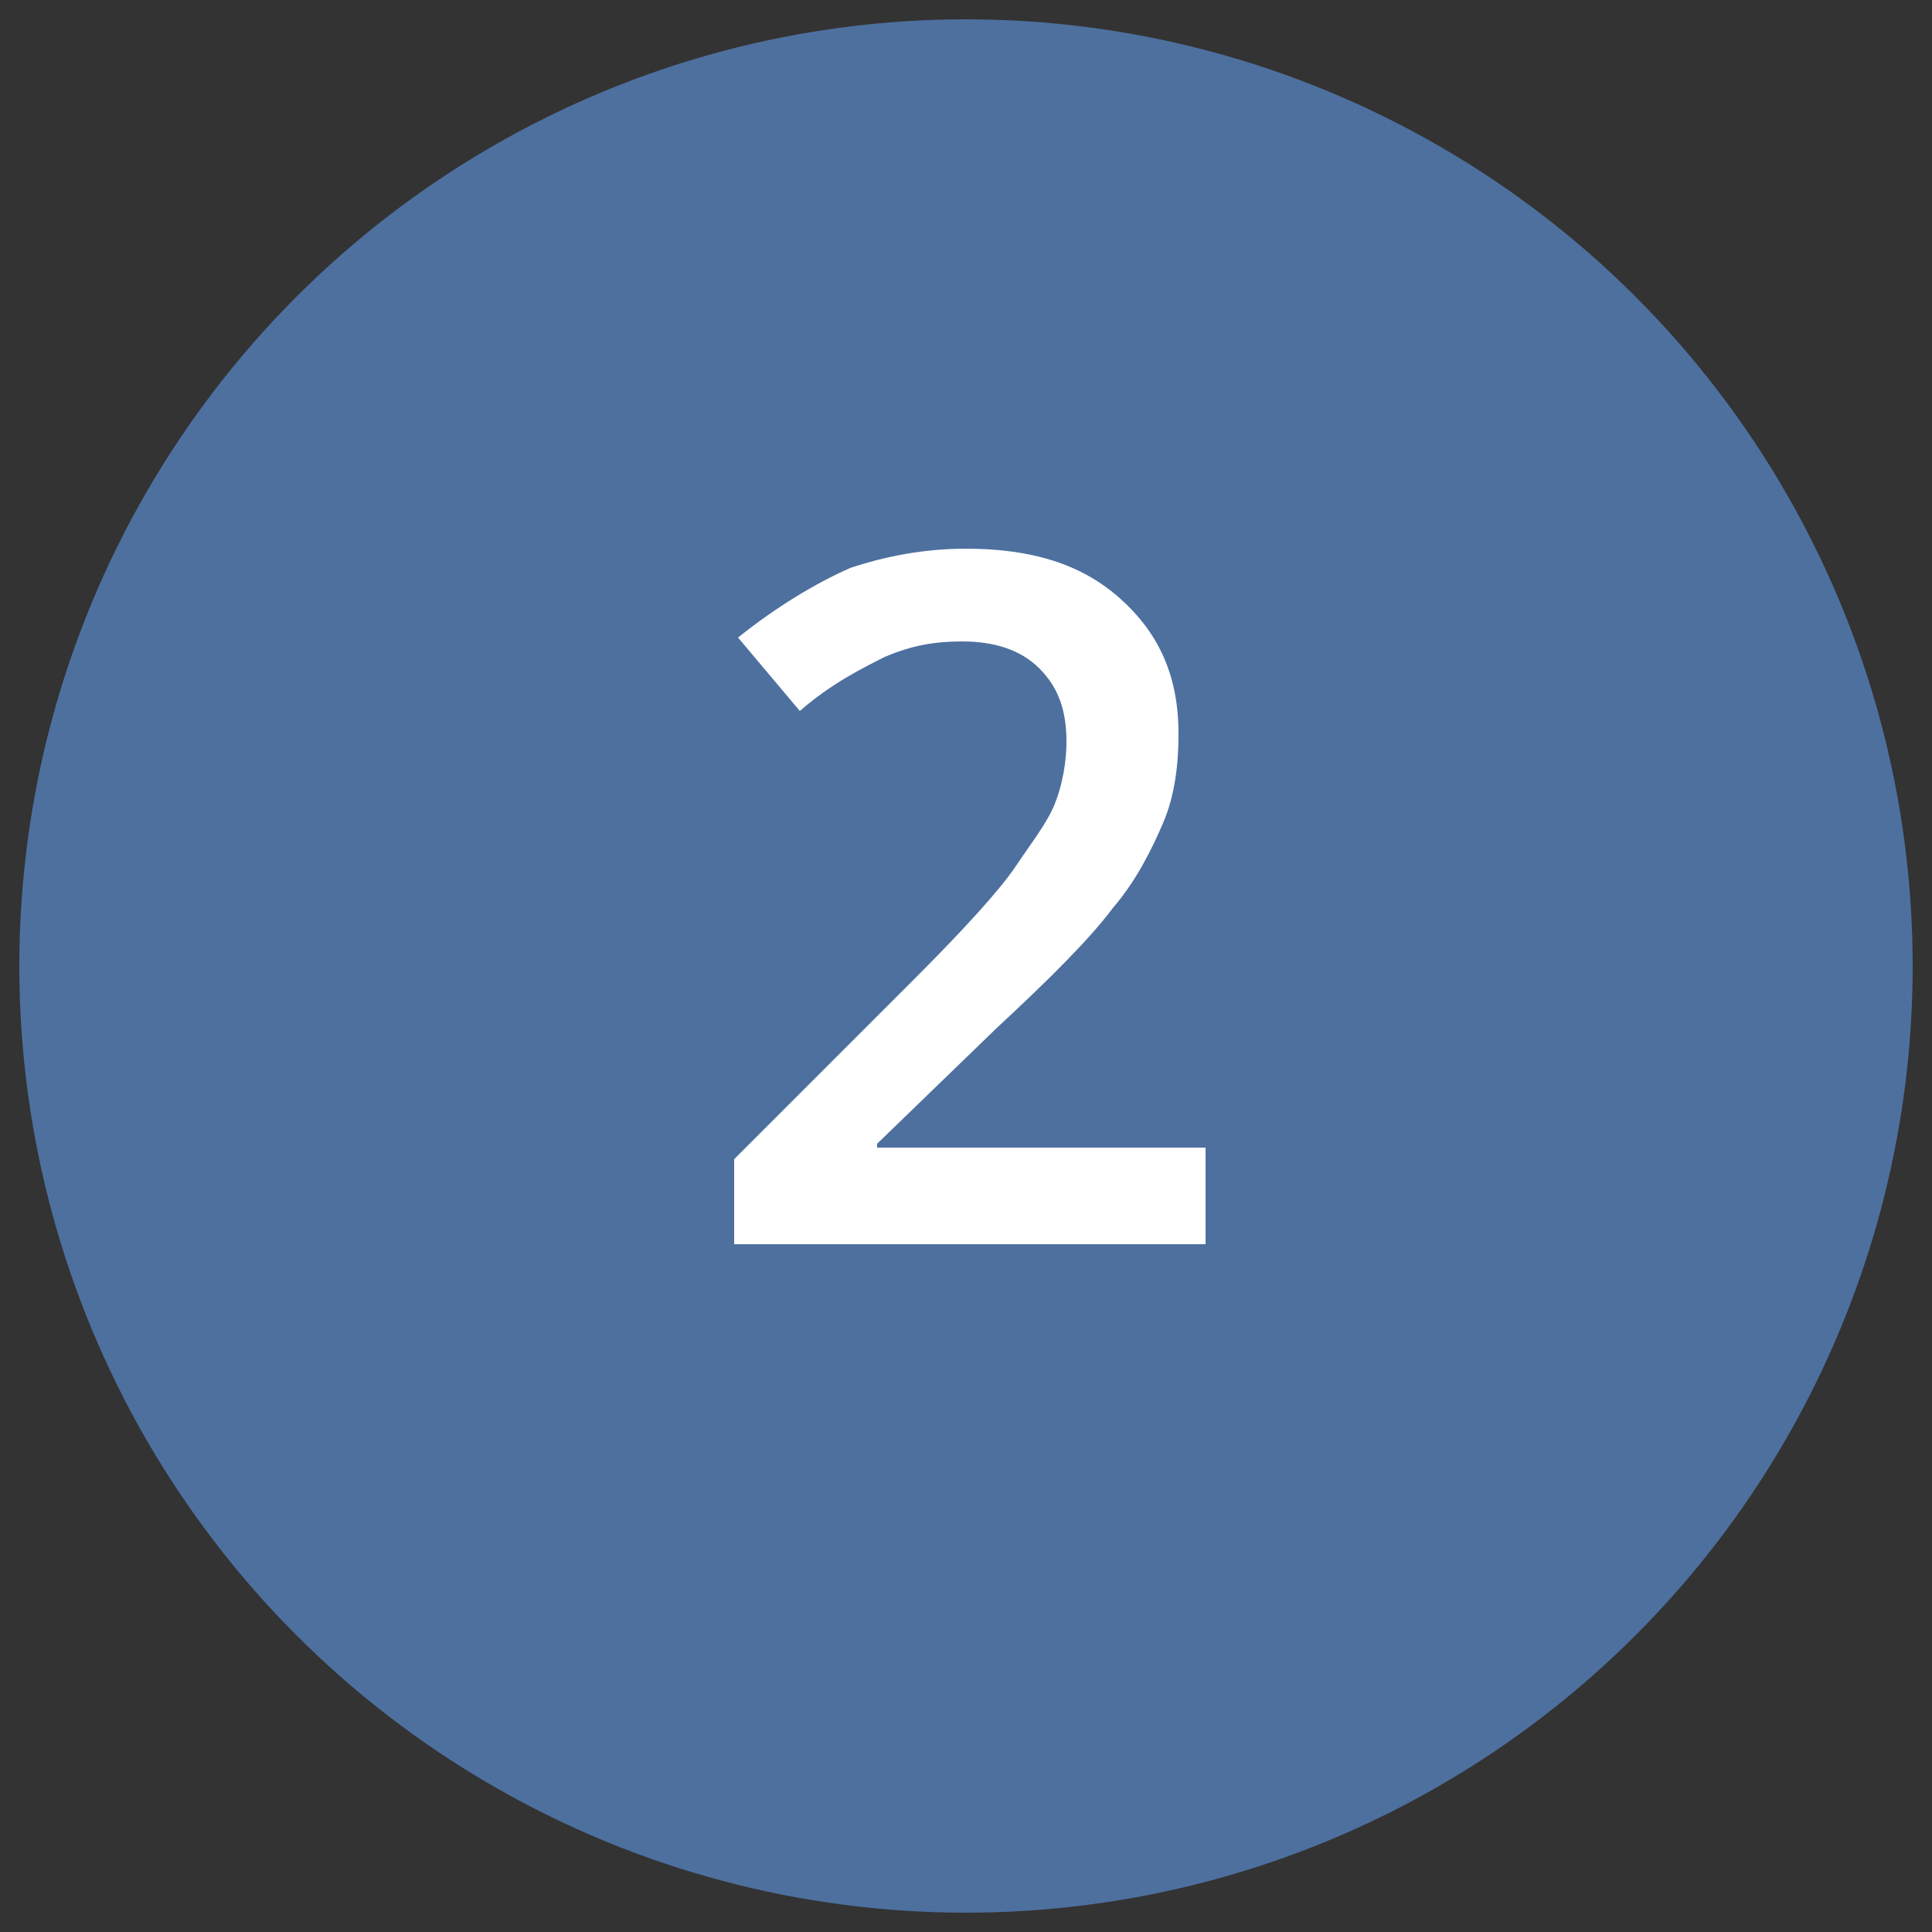 <?xml version="1.0" encoding="utf-8"?>
<!-- Generator: Adobe Illustrator 26.5.1, SVG Export Plug-In . SVG Version: 6.00 Build 0)  -->
<svg version="1.1" id="Ebene_1" xmlns="http://www.w3.org/2000/svg" xmlns:xlink="http://www.w3.org/1999/xlink" x="0px" y="0px"
	 viewBox="0 0 50 50" style="enable-background:new 0 0 50 50;" xml:space="preserve">
<rect x="0" y="0" width="50" height="50" fill="#333333" stroke="none"/>
<style type="text/css">
	.st0{fill:#4D709F;}
	.st1{fill:#FFFFFF;}
</style>
<circle class="st0" cx="25" cy="25" r="24.5"/>
<g>
	<path class="st1" d="M31.1,32.2H19V30l4.6-4.6c1.4-1.4,2.3-2.4,2.7-3c0.4-0.6,0.8-1.1,1-1.6s0.3-1.1,0.3-1.6c0-0.8-0.2-1.4-0.7-1.9
		s-1.2-0.7-2-0.7c-0.7,0-1.3,0.1-2,0.4c-0.6,0.3-1.4,0.7-2.2,1.4l-1.6-1.9c1-0.8,2-1.4,2.9-1.8c0.9-0.3,1.9-0.5,3-0.5
		c1.7,0,3,0.4,4,1.3c1,0.9,1.5,2,1.5,3.5c0,0.8-0.1,1.6-0.4,2.3c-0.3,0.7-0.7,1.5-1.3,2.2c-0.6,0.8-1.6,1.8-3,3.1l-3.1,3v0.1h8.5
		V32.2z"/>
</g>
<g>
</g>
<g>
</g>
<g>
</g>
<g>
</g>
<g>
</g>
<g>
</g>
</svg>
